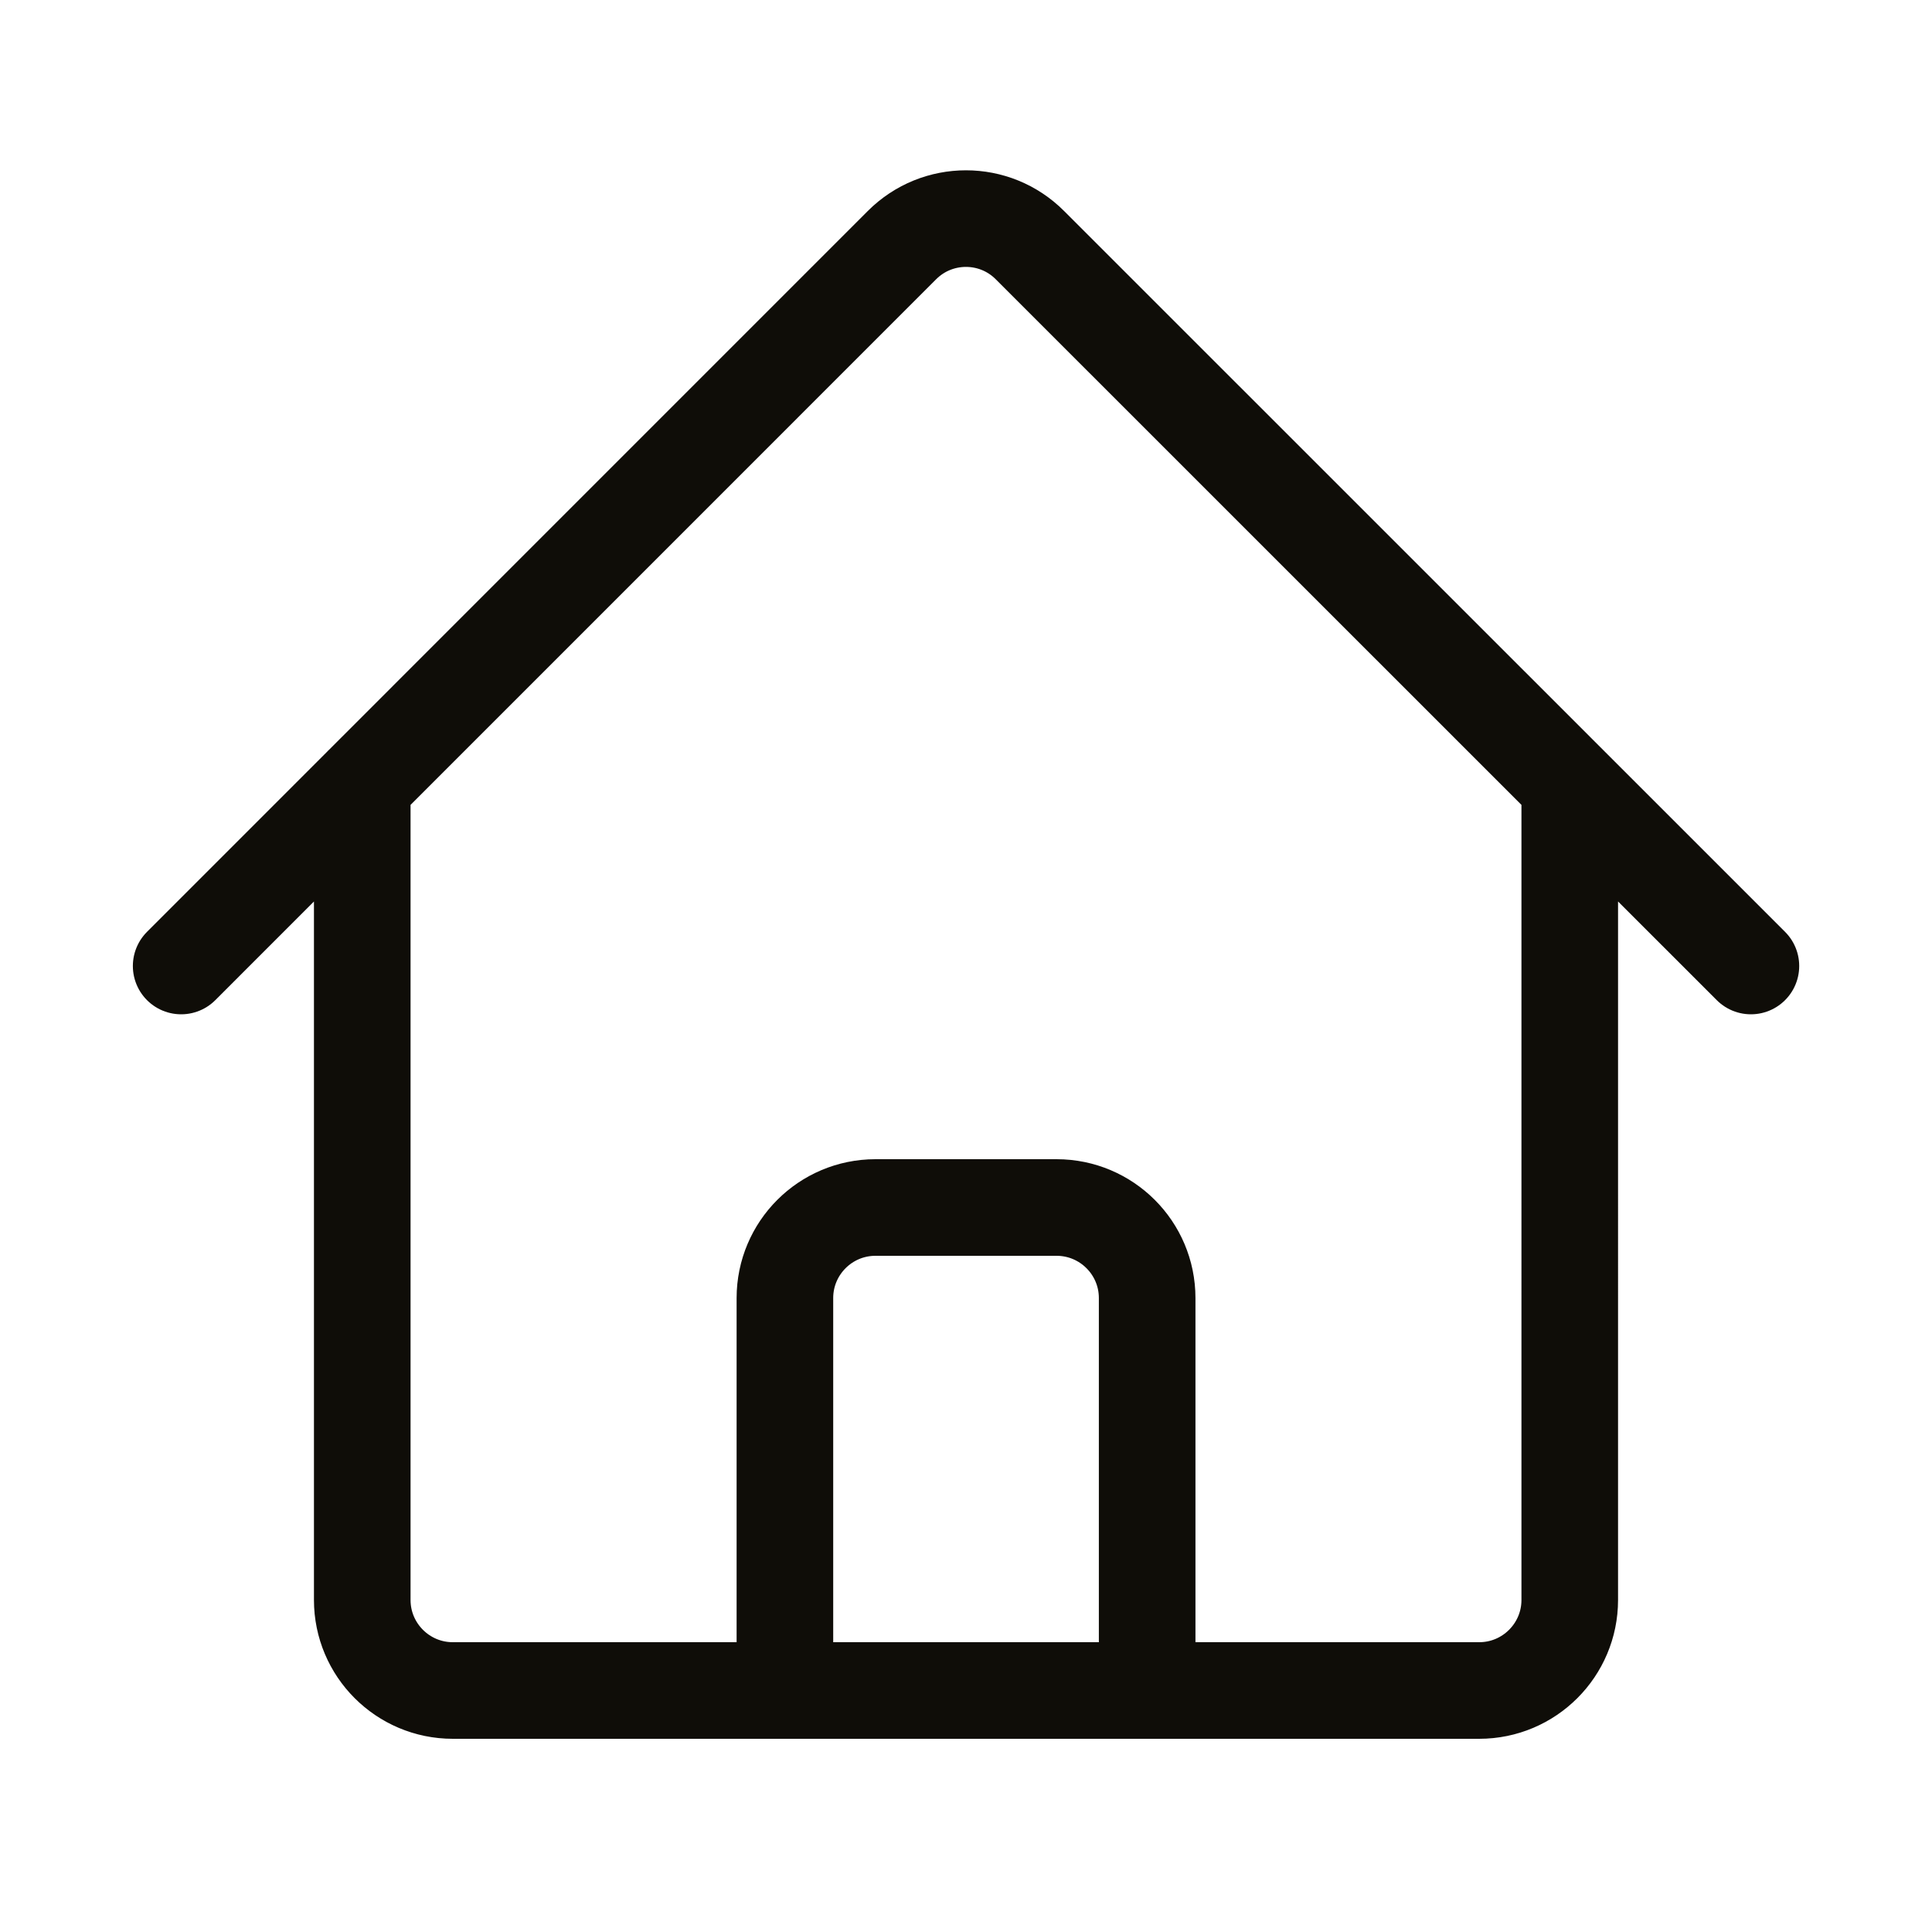 <svg width="30" height="30" fill="none" xmlns="http://www.w3.org/2000/svg"><path d="M2.813 15 14.005 3.807c.549-.55 1.44-.55 1.988 0L27.188 15M5.625 12.187v12.657c0 .776.63 1.406 1.406 1.406h5.157v-6.094c0-.776.63-1.406 1.406-1.406h2.812c.777 0 1.407.63 1.407 1.406v6.094h5.156c.776 0 1.406-.63 1.406-1.406V12.187M10.312 26.25h10.313" stroke="#0F0D08" stroke-width="1.5" stroke-linecap="round" stroke-linejoin="round"/></svg>